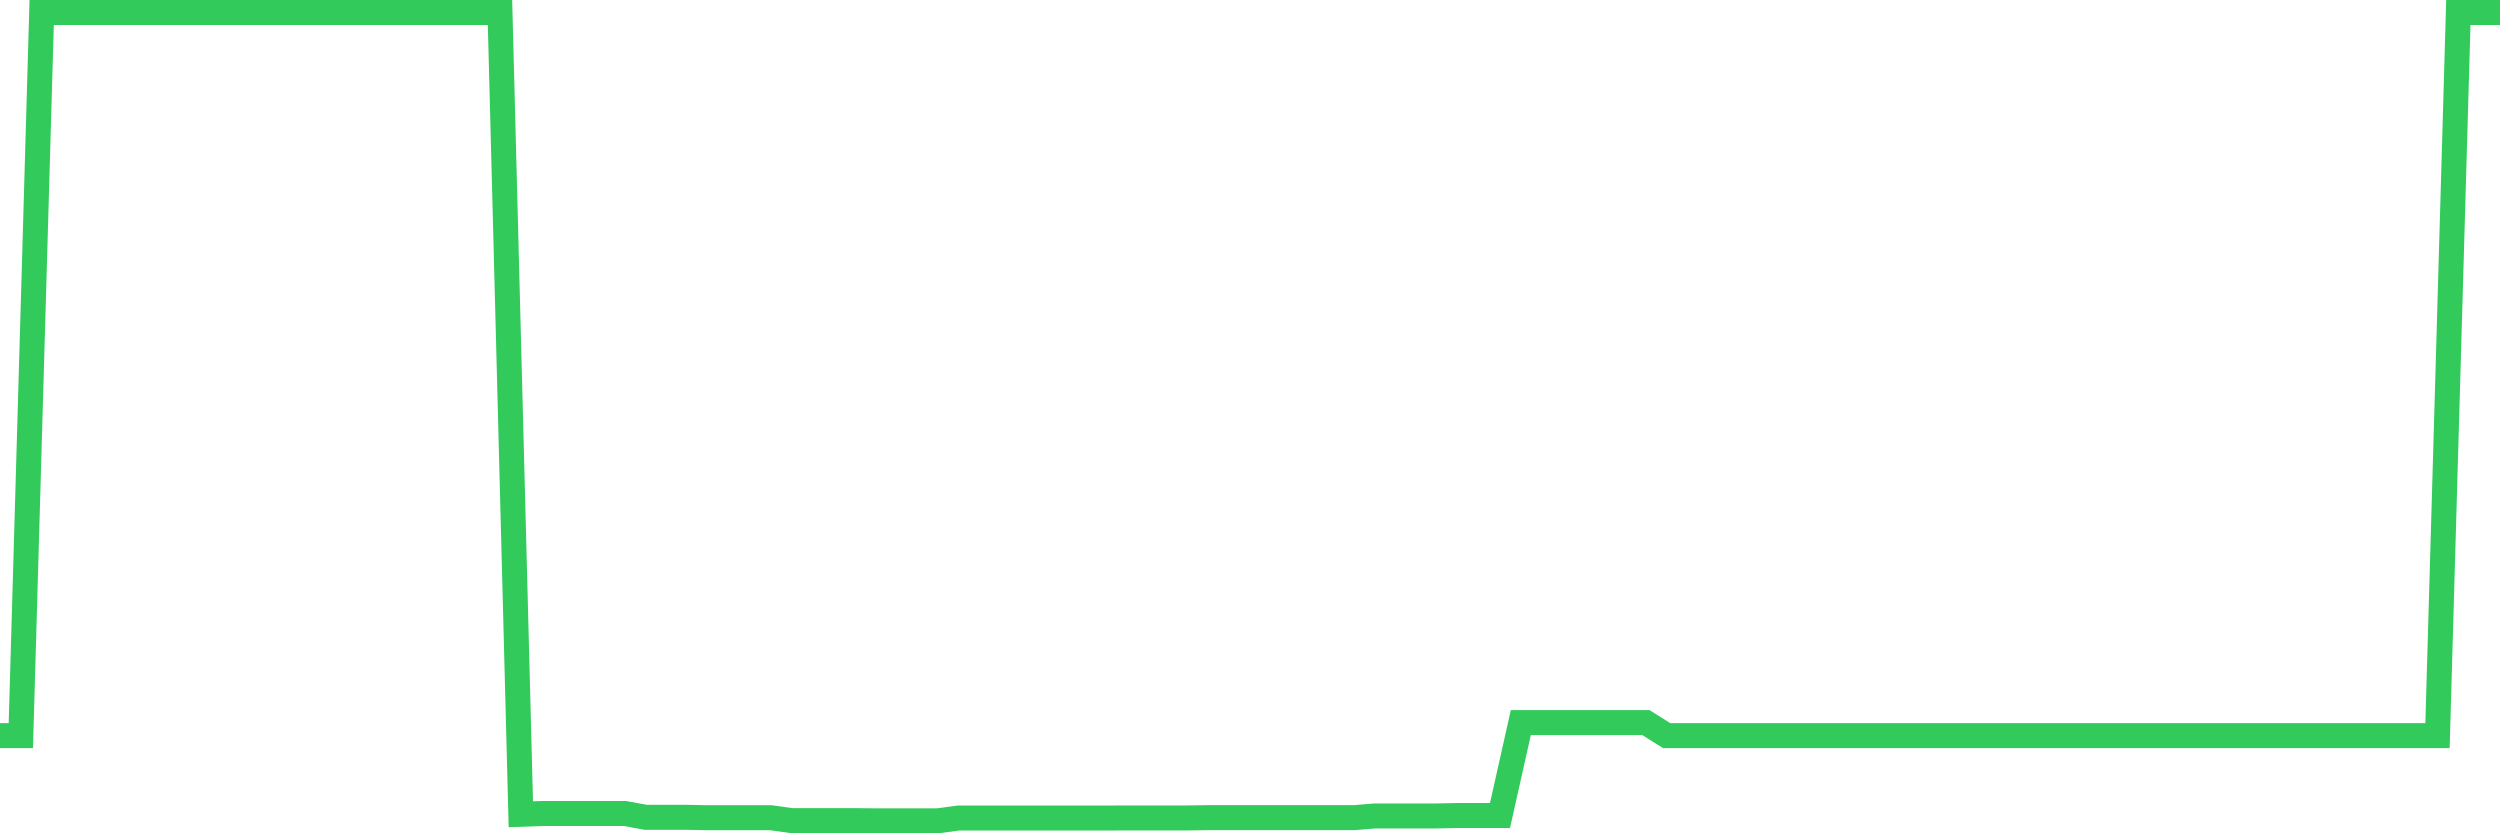 <svg
  xmlns="http://www.w3.org/2000/svg"
  xmlns:xlink="http://www.w3.org/1999/xlink"
  width="120"
  height="40"
  viewBox="0 0 120 40"
  preserveAspectRatio="none"
>
  <polyline
    points="0,35.31 1,35.31 2,0.6 3,0.6 4,0.6 5,0.6 6,0.6 7,0.6 8,0.6 9,0.6 10,0.6 11,0.6 12,0.6 13,0.6 14,0.6 15,0.6 16,0.6 17,0.6 18,0.6 19,0.6 20,0.6 21,0.6 22,0.6 23,0.6 24,0.6 25,39.085 26,39.048 27,39.048 28,39.048 29,39.048 30,39.048 31,39.232 32,39.232 33,39.232 34,39.251 35,39.251 36,39.251 37,39.251 38,39.39 39,39.39 40,39.39 41,39.39 42,39.4 43,39.4 44,39.4 45,39.4 46,39.266 47,39.266 48,39.266 49,39.266 50,39.266 51,39.266 52,39.266 53,39.266 54,39.262 55,39.262 56,39.262 57,39.262 58,39.247 59,39.247 60,39.247 61,39.247 62,39.247 63,39.247 64,39.247 65,39.247 66,39.165 67,39.165 68,39.165 69,39.165 70,39.143 71,39.143 72,39.143 73,34.683 74,34.683 75,34.683 76,34.683 77,34.683 78,34.683 79,34.683 80,35.31 81,35.31 82,35.31 83,35.31 84,35.31 85,35.31 86,35.31 87,35.31 88,35.31 89,35.31 90,35.31 91,35.31 92,35.31 93,35.31 94,35.31 95,35.31 96,35.31 97,35.31 98,35.31 99,35.31 100,35.31 101,35.31 102,35.31 103,35.31 104,35.31 105,35.31 106,35.31 107,35.31 108,35.31 109,35.31 110,35.31 111,35.31 112,35.31 113,35.31 114,35.31 115,35.31 116,35.31 117,35.31 118,0.6 119,0.6 120,0.6"
    fill="none"
    stroke="#32ca5b"
    stroke-width="1.2"
  >
  </polyline>
</svg>